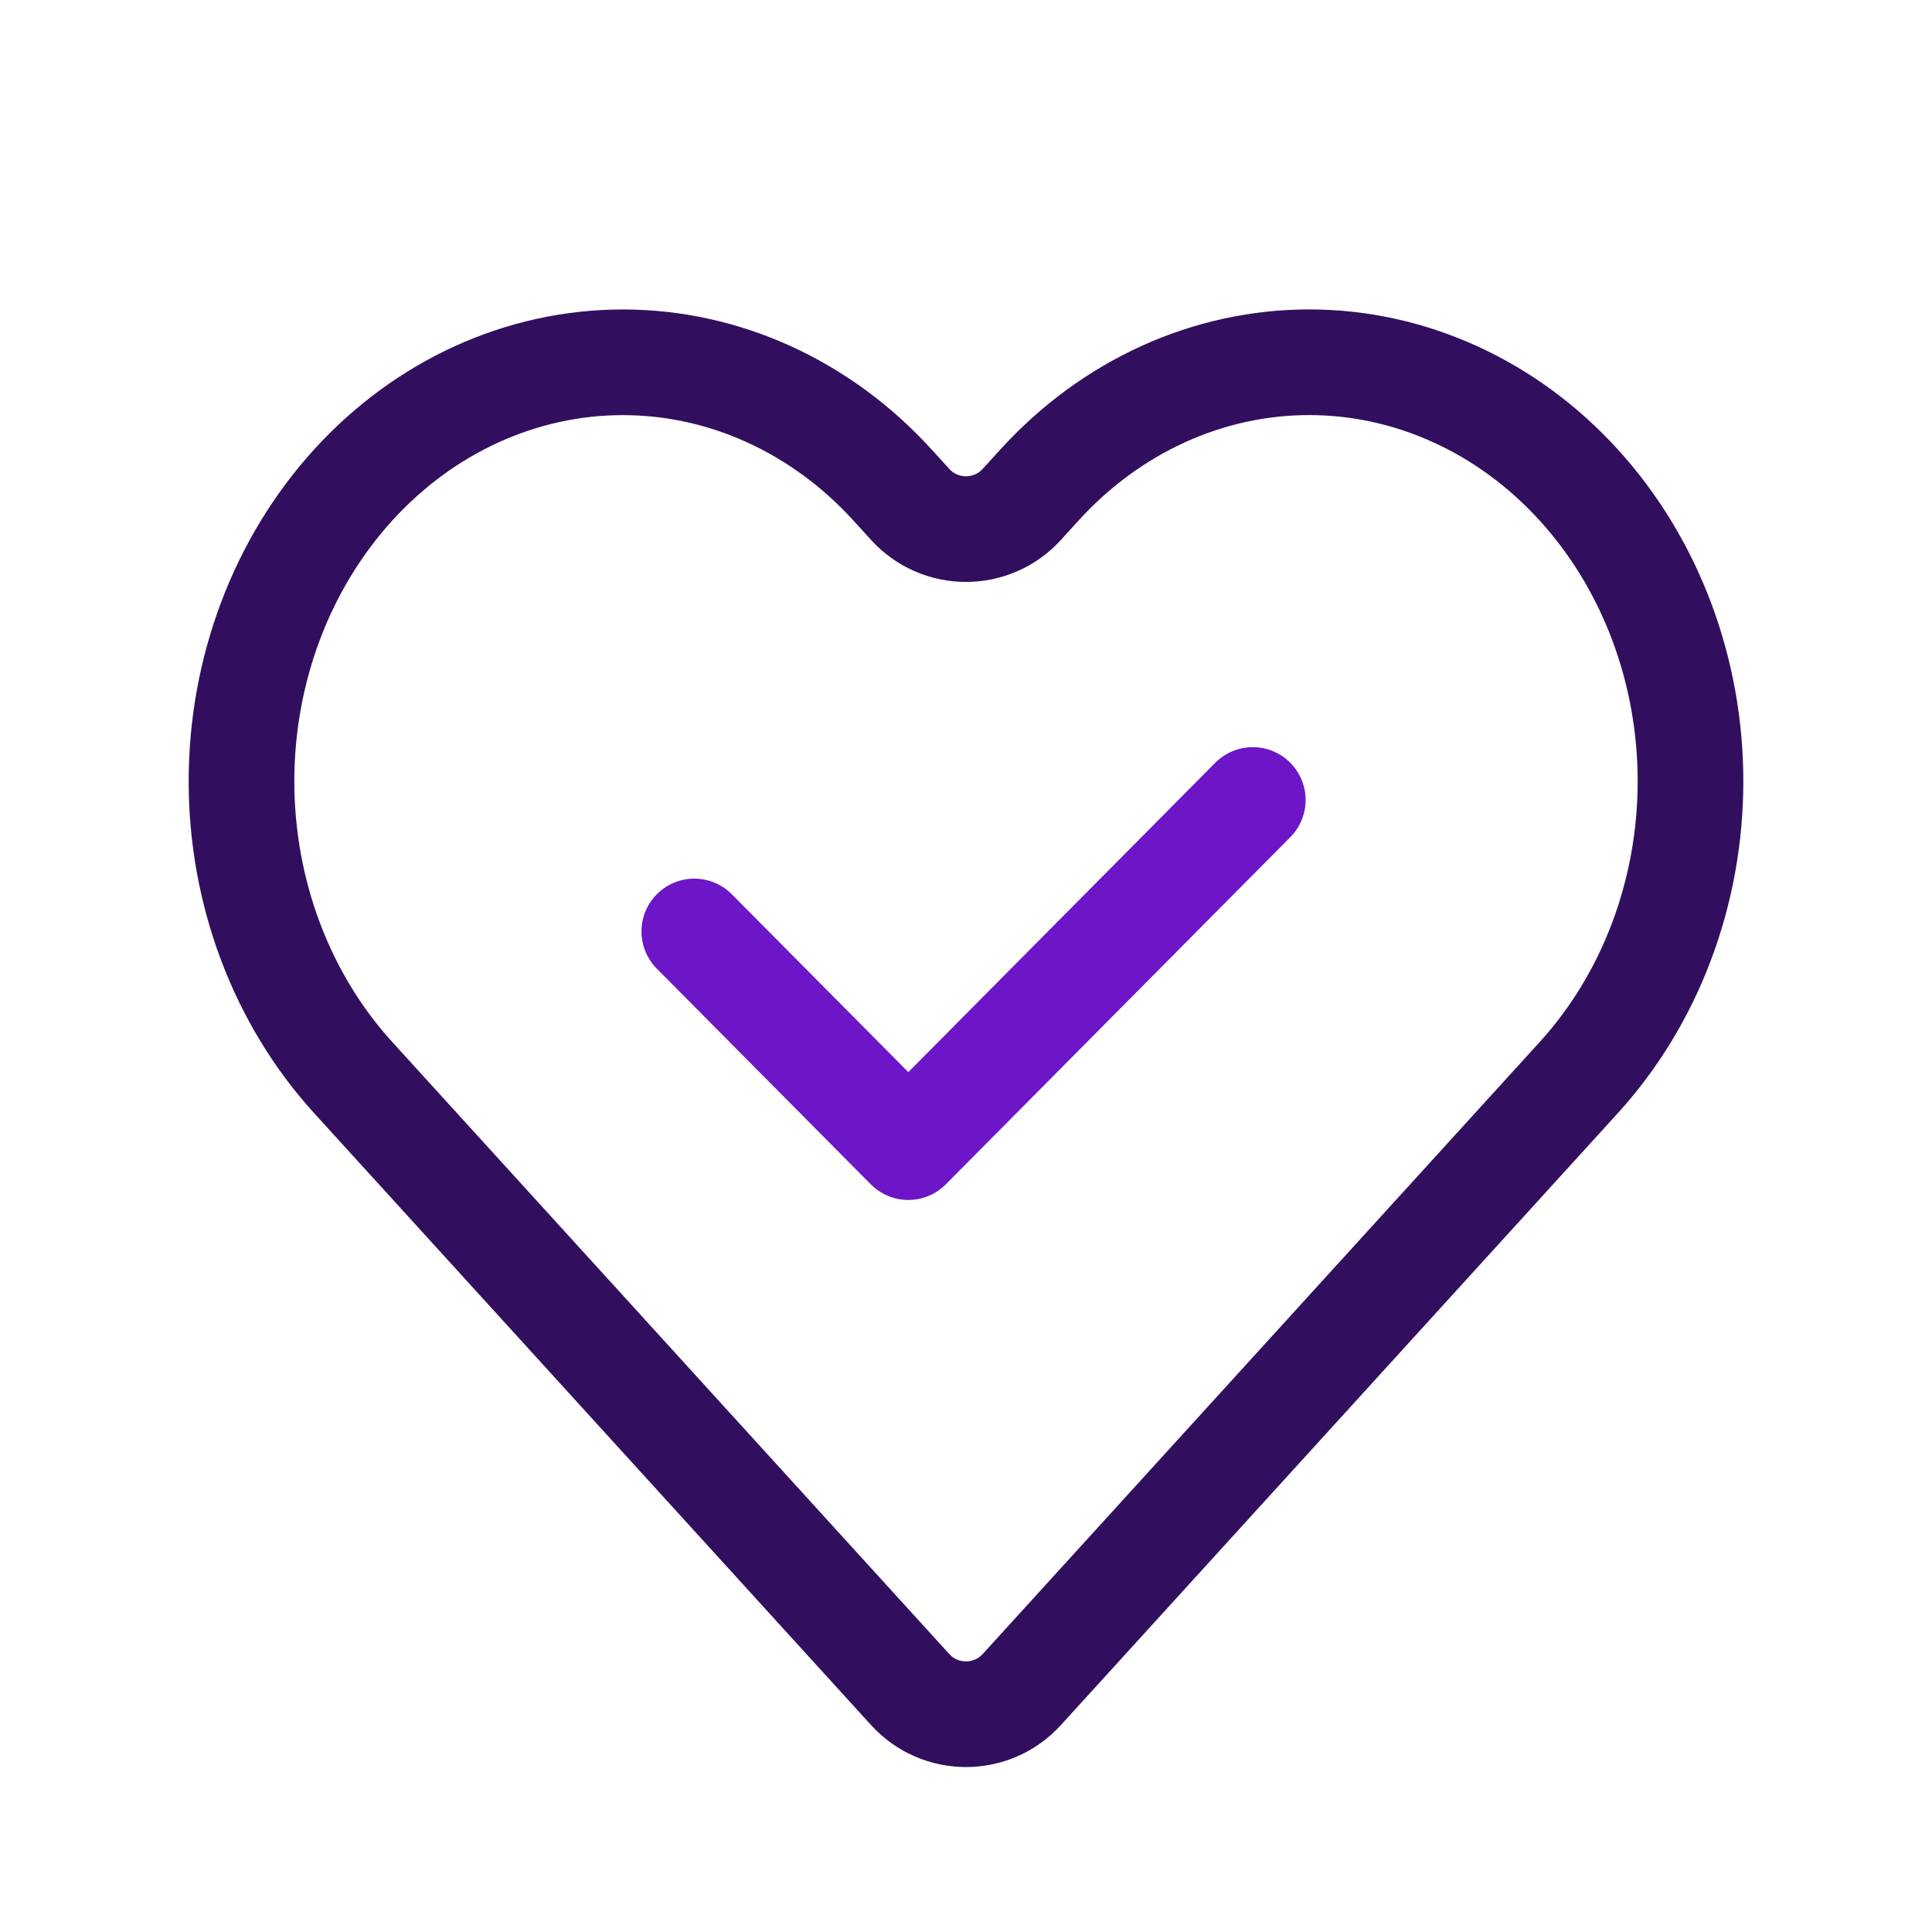 <svg width="128" height="128" viewBox="0 0 128 128" fill="none" xmlns="http://www.w3.org/2000/svg">
<path d="M104.597 32.133C102.252 29.555 99.467 27.509 96.401 26.114C93.336 24.718 90.05 24 86.732 24C83.414 24 80.129 24.718 77.063 26.114C73.998 27.509 71.213 29.555 68.867 32.133L67.697 33.419C65.713 35.599 62.285 35.599 60.301 33.419L59.131 32.133C54.392 26.927 47.966 24.003 41.265 24.003C34.565 24.003 28.138 26.927 23.4 32.133C18.662 37.34 16 44.4 16 51.763C16 59.125 18.662 66.186 23.4 71.392L28.268 76.741L60.301 111.937C62.285 114.116 65.713 114.116 67.697 111.937L99.729 76.741L104.597 71.392C106.944 68.815 108.806 65.755 110.076 62.387C111.346 59.019 112 55.409 112 51.763C112 48.117 111.346 44.507 110.076 41.139C108.806 37.771 106.944 34.711 104.597 32.133Z" stroke="#320F5E" stroke-width="7" stroke-linecap="round" stroke-linejoin="round"/>
<path d="M46 61.712L60.178 76L83 53" stroke="#6C16C7" stroke-width="7" stroke-linecap="round" stroke-linejoin="round"/>
</svg>
